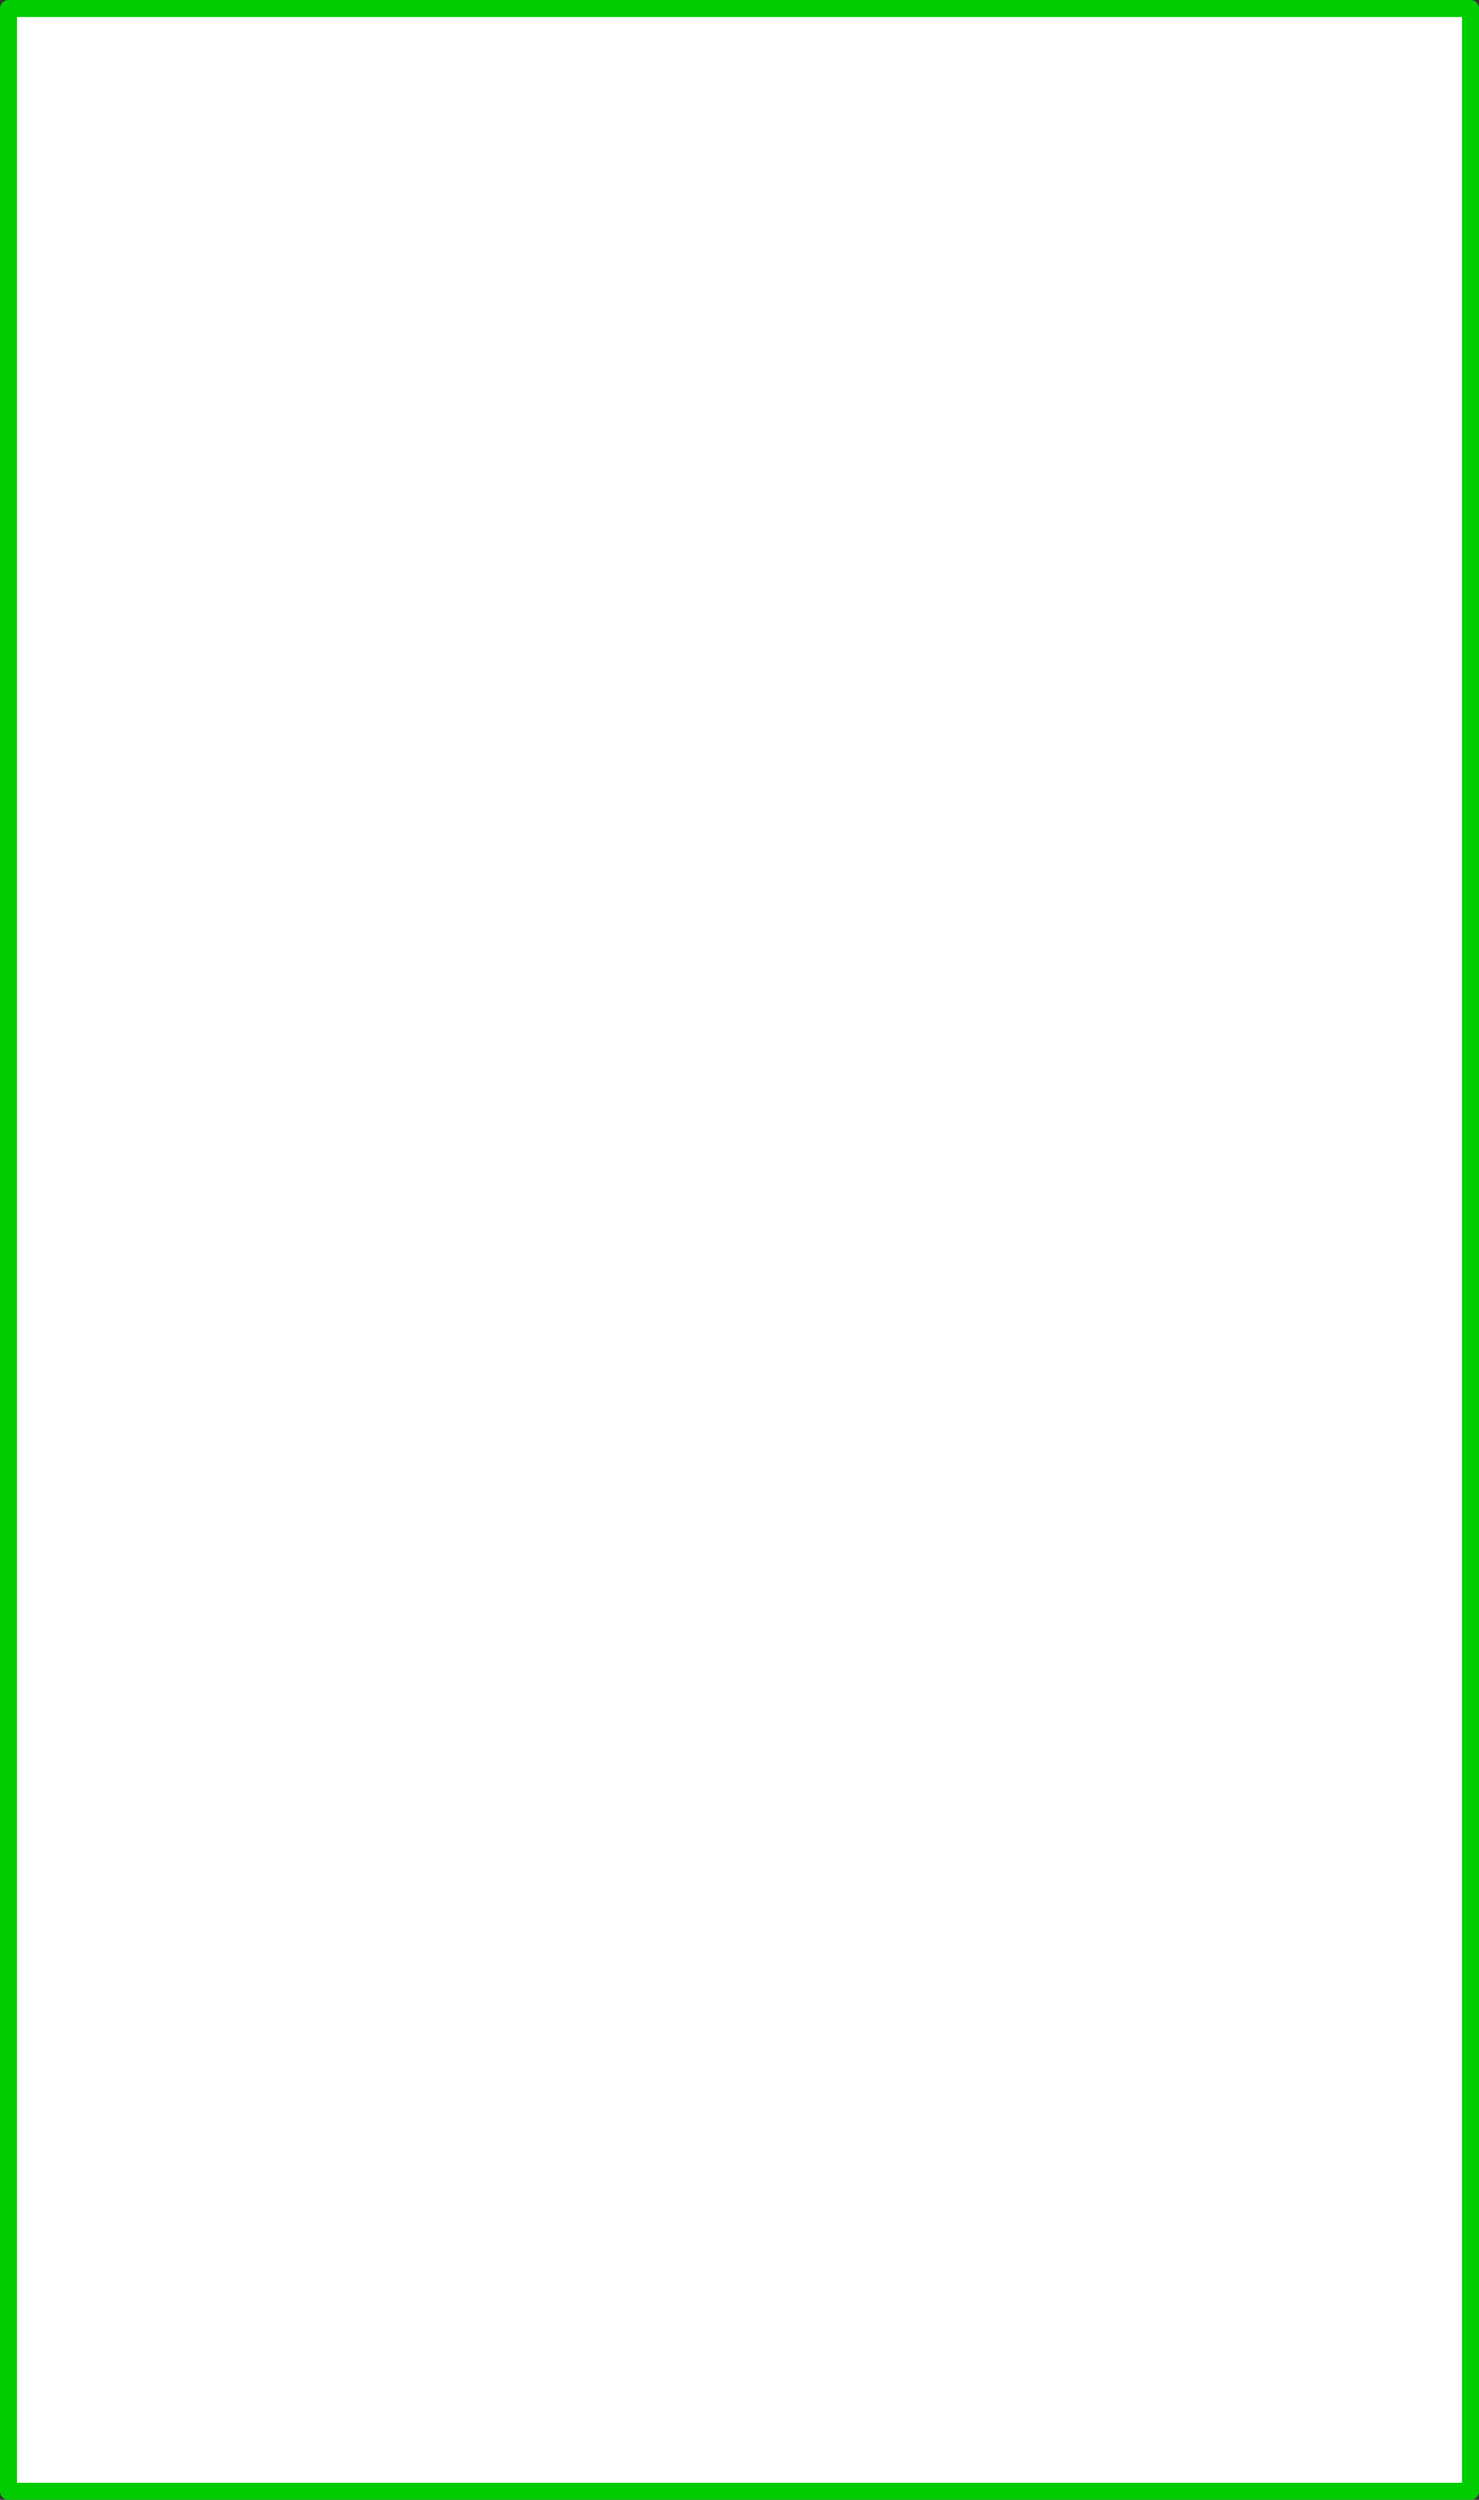 <?xml version="1.0" encoding="UTF-8" standalone="no"?>
<svg xmlns:xlink="http://www.w3.org/1999/xlink" height="146.9px" width="86.95px" xmlns="http://www.w3.org/2000/svg">
  <rect width="100%" height="100%" fill="#333333" stroke="none"/>
  <g transform="matrix(1.0, 0.0, 0.0, 1.0, -8.0, 25.5)">
    <path d="M94.45 -25.0 L94.45 120.9 8.5 120.9 8.5 -25.0 94.45 -25.0" fill="#ffffff" fill-rule="evenodd" stroke="none"/>
    <path d="M94.45 -25.0 L94.45 120.9 8.5 120.9 8.5 -25.0 94.45 -25.0 Z" fill="none" stroke="#00cc00" stroke-linecap="round" stroke-linejoin="round" stroke-width="1.0"/>
  </g>
</svg>
